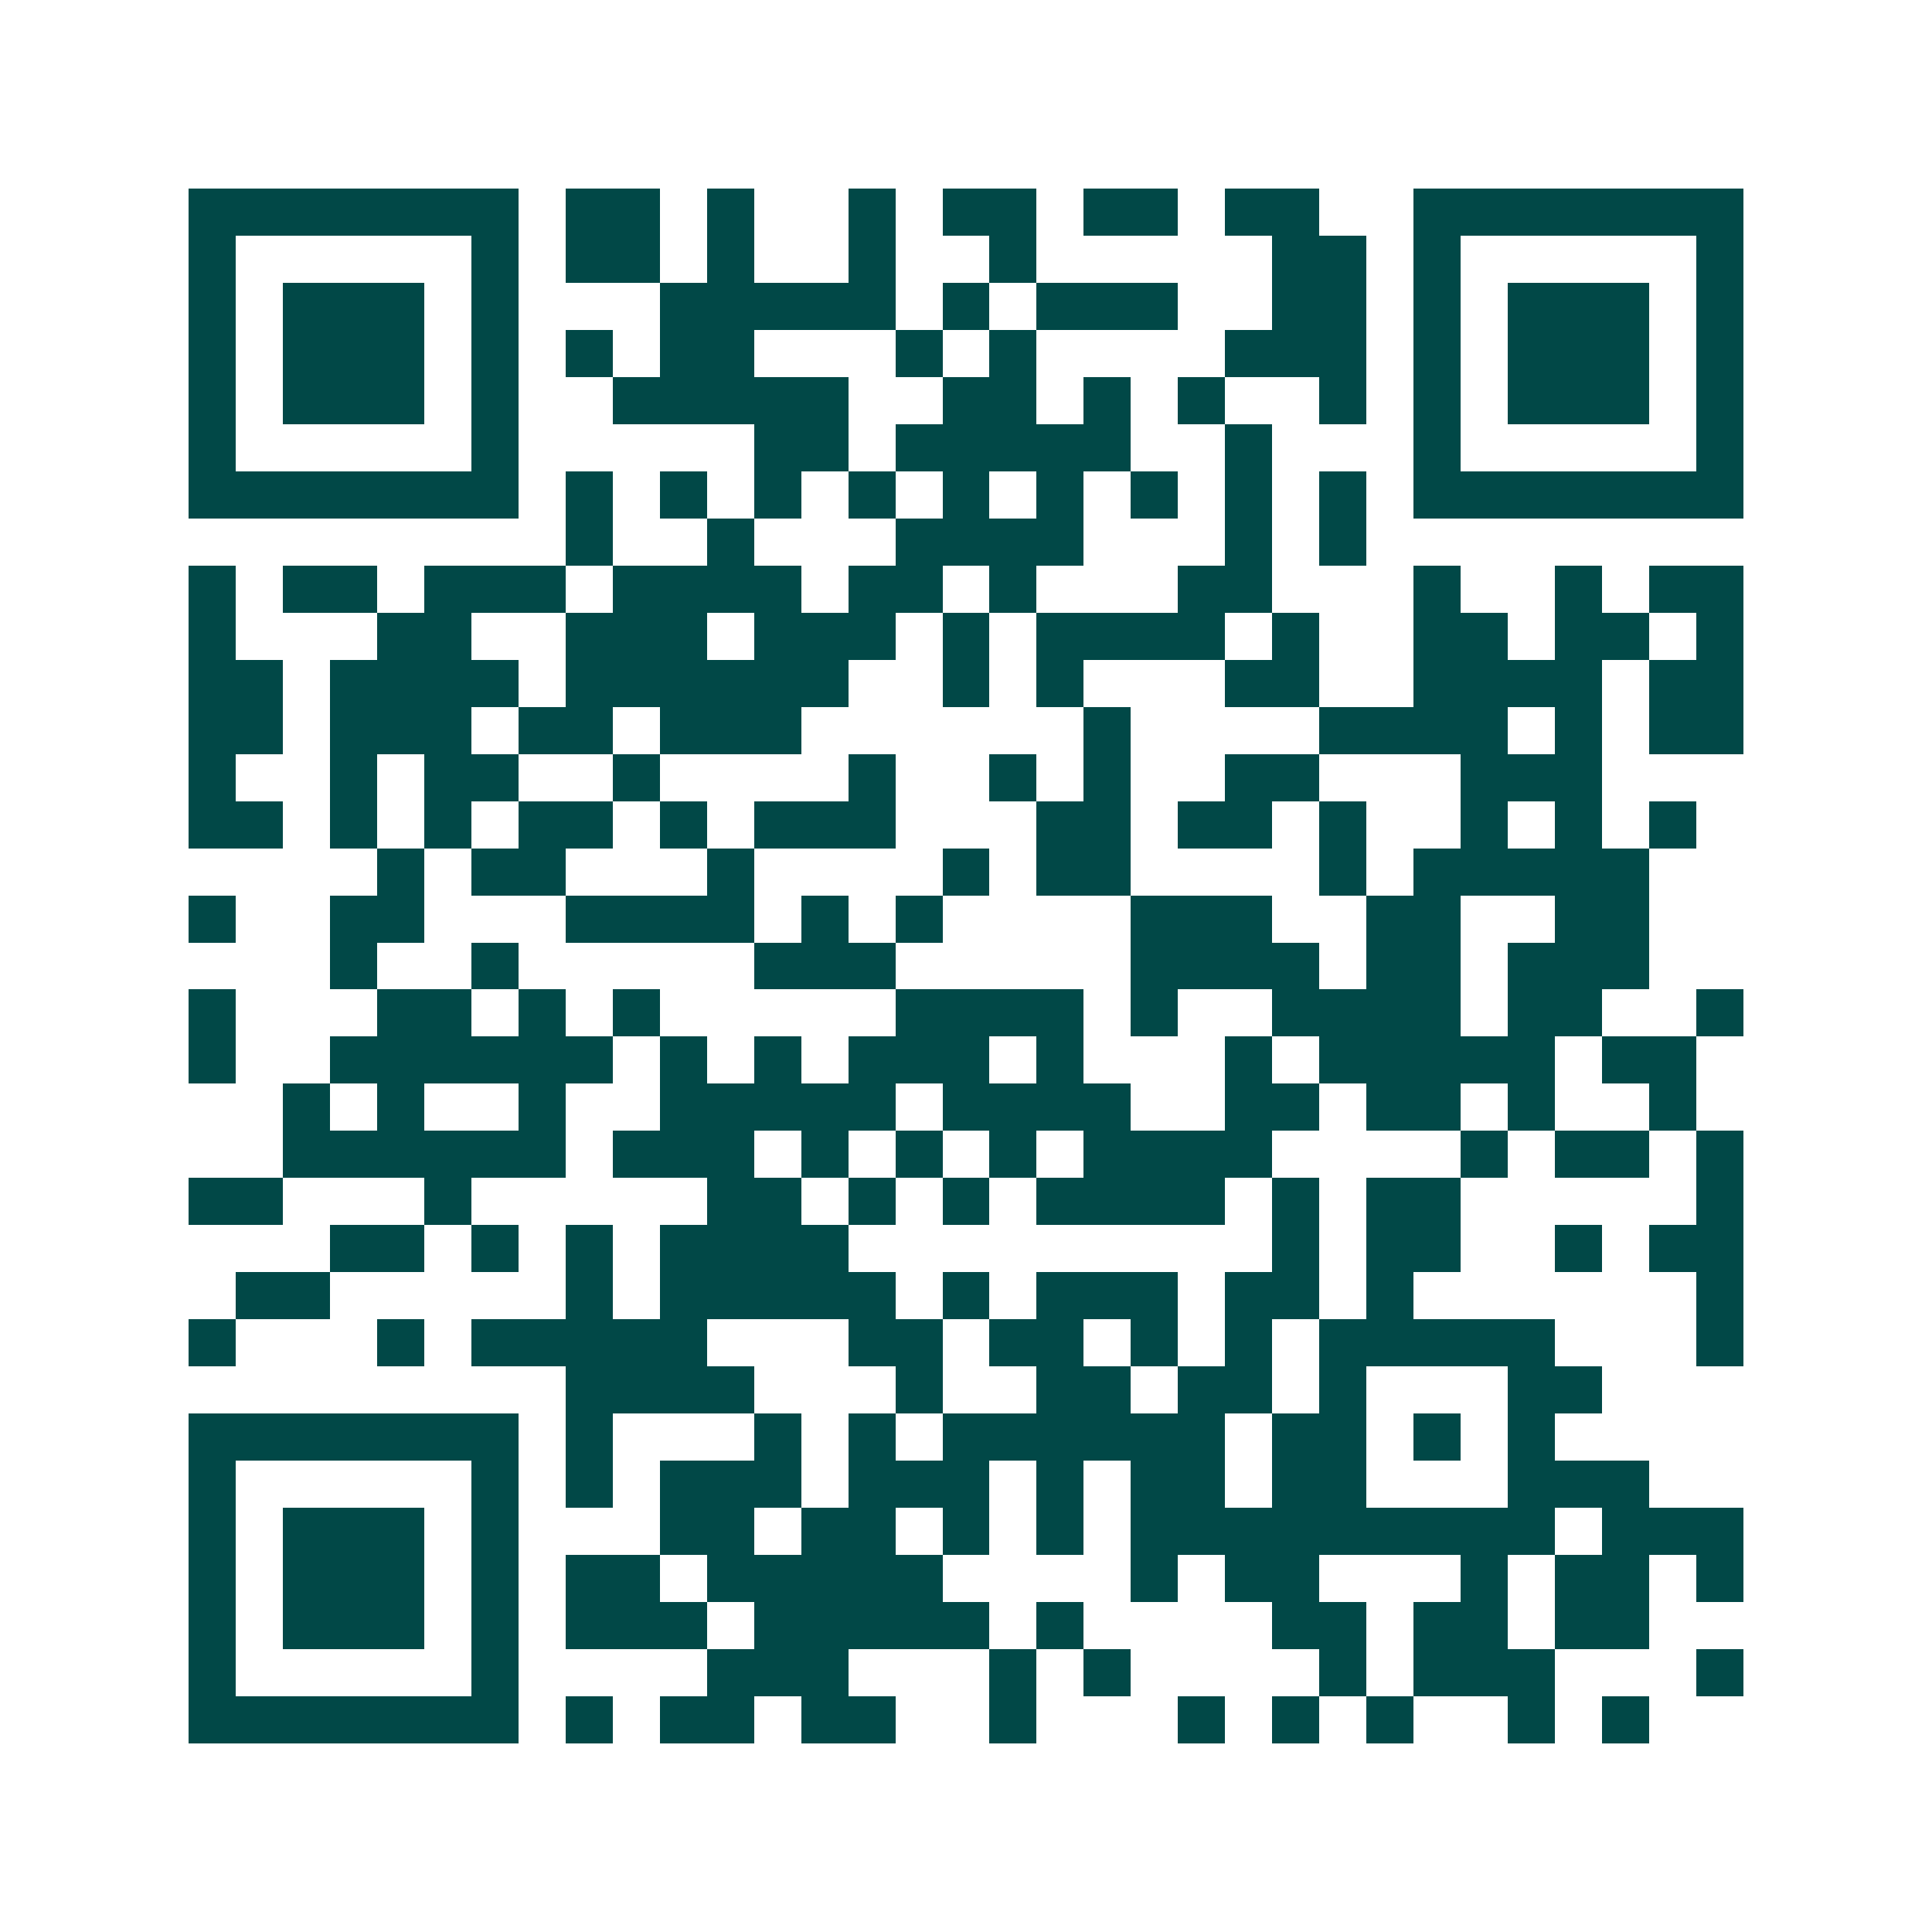 <svg xmlns="http://www.w3.org/2000/svg" width="200" height="200" viewBox="0 0 41 41" shape-rendering="crispEdges"><path fill="#ffffff" d="M0 0h41v41H0z"/><path stroke="#014847" d="M4 4.5h7m1 0h2m1 0h1m2 0h1m1 0h2m1 0h2m1 0h2m2 0h7M4 5.5h1m5 0h1m1 0h2m1 0h1m2 0h1m2 0h1m5 0h2m1 0h1m5 0h1M4 6.5h1m1 0h3m1 0h1m3 0h5m1 0h1m1 0h3m2 0h2m1 0h1m1 0h3m1 0h1M4 7.5h1m1 0h3m1 0h1m1 0h1m1 0h2m3 0h1m1 0h1m4 0h3m1 0h1m1 0h3m1 0h1M4 8.5h1m1 0h3m1 0h1m2 0h5m2 0h2m1 0h1m1 0h1m2 0h1m1 0h1m1 0h3m1 0h1M4 9.5h1m5 0h1m5 0h2m1 0h5m2 0h1m3 0h1m5 0h1M4 10.5h7m1 0h1m1 0h1m1 0h1m1 0h1m1 0h1m1 0h1m1 0h1m1 0h1m1 0h1m1 0h7M12 11.5h1m2 0h1m3 0h4m3 0h1m1 0h1M4 12.5h1m1 0h2m1 0h3m1 0h4m1 0h2m1 0h1m3 0h2m3 0h1m2 0h1m1 0h2M4 13.5h1m3 0h2m2 0h3m1 0h3m1 0h1m1 0h4m1 0h1m2 0h2m1 0h2m1 0h1M4 14.5h2m1 0h4m1 0h6m2 0h1m1 0h1m3 0h2m2 0h4m1 0h2M4 15.5h2m1 0h3m1 0h2m1 0h3m6 0h1m4 0h4m1 0h1m1 0h2M4 16.5h1m2 0h1m1 0h2m2 0h1m4 0h1m2 0h1m1 0h1m2 0h2m3 0h3M4 17.5h2m1 0h1m1 0h1m1 0h2m1 0h1m1 0h3m3 0h2m1 0h2m1 0h1m2 0h1m1 0h1m1 0h1M8 18.5h1m1 0h2m3 0h1m4 0h1m1 0h2m4 0h1m1 0h5M4 19.5h1m2 0h2m3 0h4m1 0h1m1 0h1m4 0h3m2 0h2m2 0h2M7 20.5h1m2 0h1m5 0h3m5 0h4m1 0h2m1 0h3M4 21.5h1m3 0h2m1 0h1m1 0h1m5 0h4m1 0h1m2 0h4m1 0h2m2 0h1M4 22.5h1m2 0h6m1 0h1m1 0h1m1 0h3m1 0h1m3 0h1m1 0h5m1 0h2M6 23.5h1m1 0h1m2 0h1m2 0h5m1 0h4m2 0h2m1 0h2m1 0h1m2 0h1M6 24.5h6m1 0h3m1 0h1m1 0h1m1 0h1m1 0h4m4 0h1m1 0h2m1 0h1M4 25.5h2m3 0h1m5 0h2m1 0h1m1 0h1m1 0h4m1 0h1m1 0h2m5 0h1M7 26.5h2m1 0h1m1 0h1m1 0h4m9 0h1m1 0h2m2 0h1m1 0h2M5 27.5h2m5 0h1m1 0h5m1 0h1m1 0h3m1 0h2m1 0h1m6 0h1M4 28.5h1m3 0h1m1 0h5m3 0h2m1 0h2m1 0h1m1 0h1m1 0h5m3 0h1M12 29.5h4m3 0h1m2 0h2m1 0h2m1 0h1m3 0h2M4 30.5h7m1 0h1m3 0h1m1 0h1m1 0h6m1 0h2m1 0h1m1 0h1M4 31.5h1m5 0h1m1 0h1m1 0h3m1 0h3m1 0h1m1 0h2m1 0h2m3 0h3M4 32.5h1m1 0h3m1 0h1m3 0h2m1 0h2m1 0h1m1 0h1m1 0h9m1 0h3M4 33.5h1m1 0h3m1 0h1m1 0h2m1 0h5m4 0h1m1 0h2m3 0h1m1 0h2m1 0h1M4 34.5h1m1 0h3m1 0h1m1 0h3m1 0h5m1 0h1m4 0h2m1 0h2m1 0h2M4 35.5h1m5 0h1m4 0h3m3 0h1m1 0h1m4 0h1m1 0h3m3 0h1M4 36.5h7m1 0h1m1 0h2m1 0h2m2 0h1m3 0h1m1 0h1m1 0h1m2 0h1m1 0h1"/></svg>
